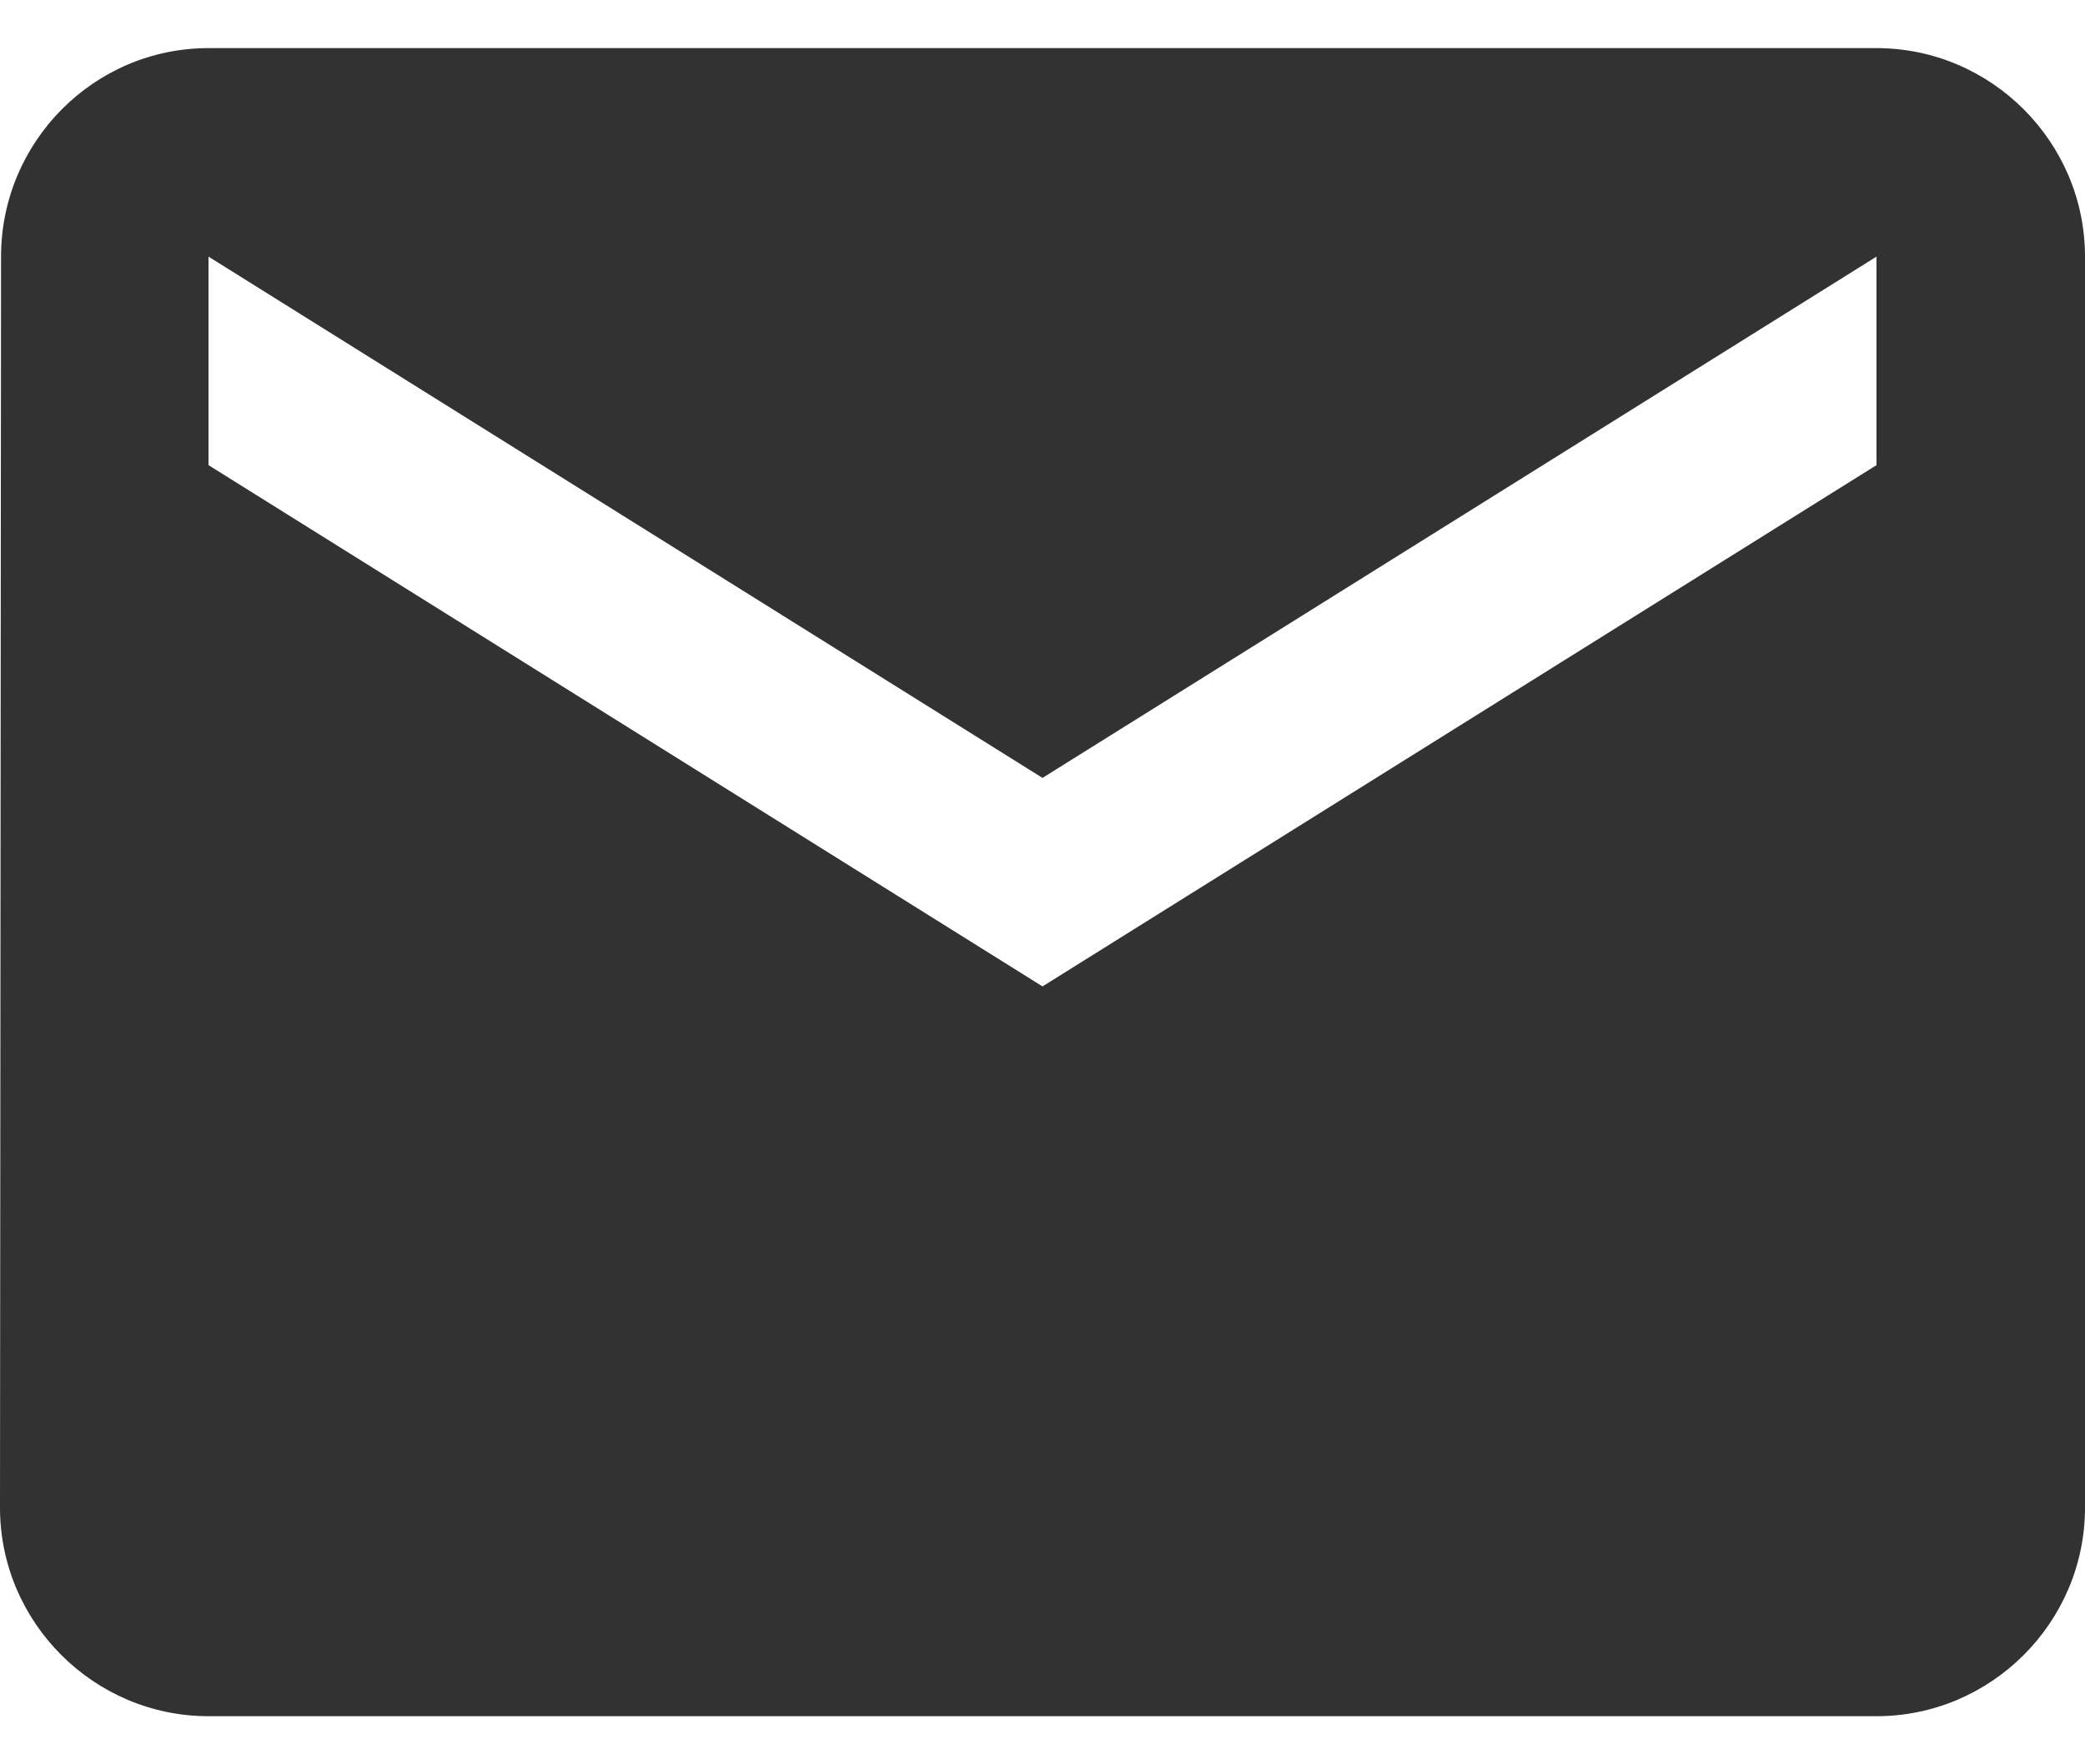 <svg width="26" height="22" viewBox="0 0 26 22" fill="none" xmlns="http://www.w3.org/2000/svg">
<path d="M23.4 0.6H2.6C1.17 0.6 0.013 1.77 0.013 3.2L0 18.8C0 20.23 1.17 21.4 2.6 21.4H23.4C24.83 21.4 26 20.23 26 18.8V3.2C26 1.77 24.83 0.6 23.4 0.6ZM23.4 5.8L13 12.3L2.6 5.8V3.2L13 9.7L23.4 3.2V5.8Z" fill="#323232"/>
</svg>
